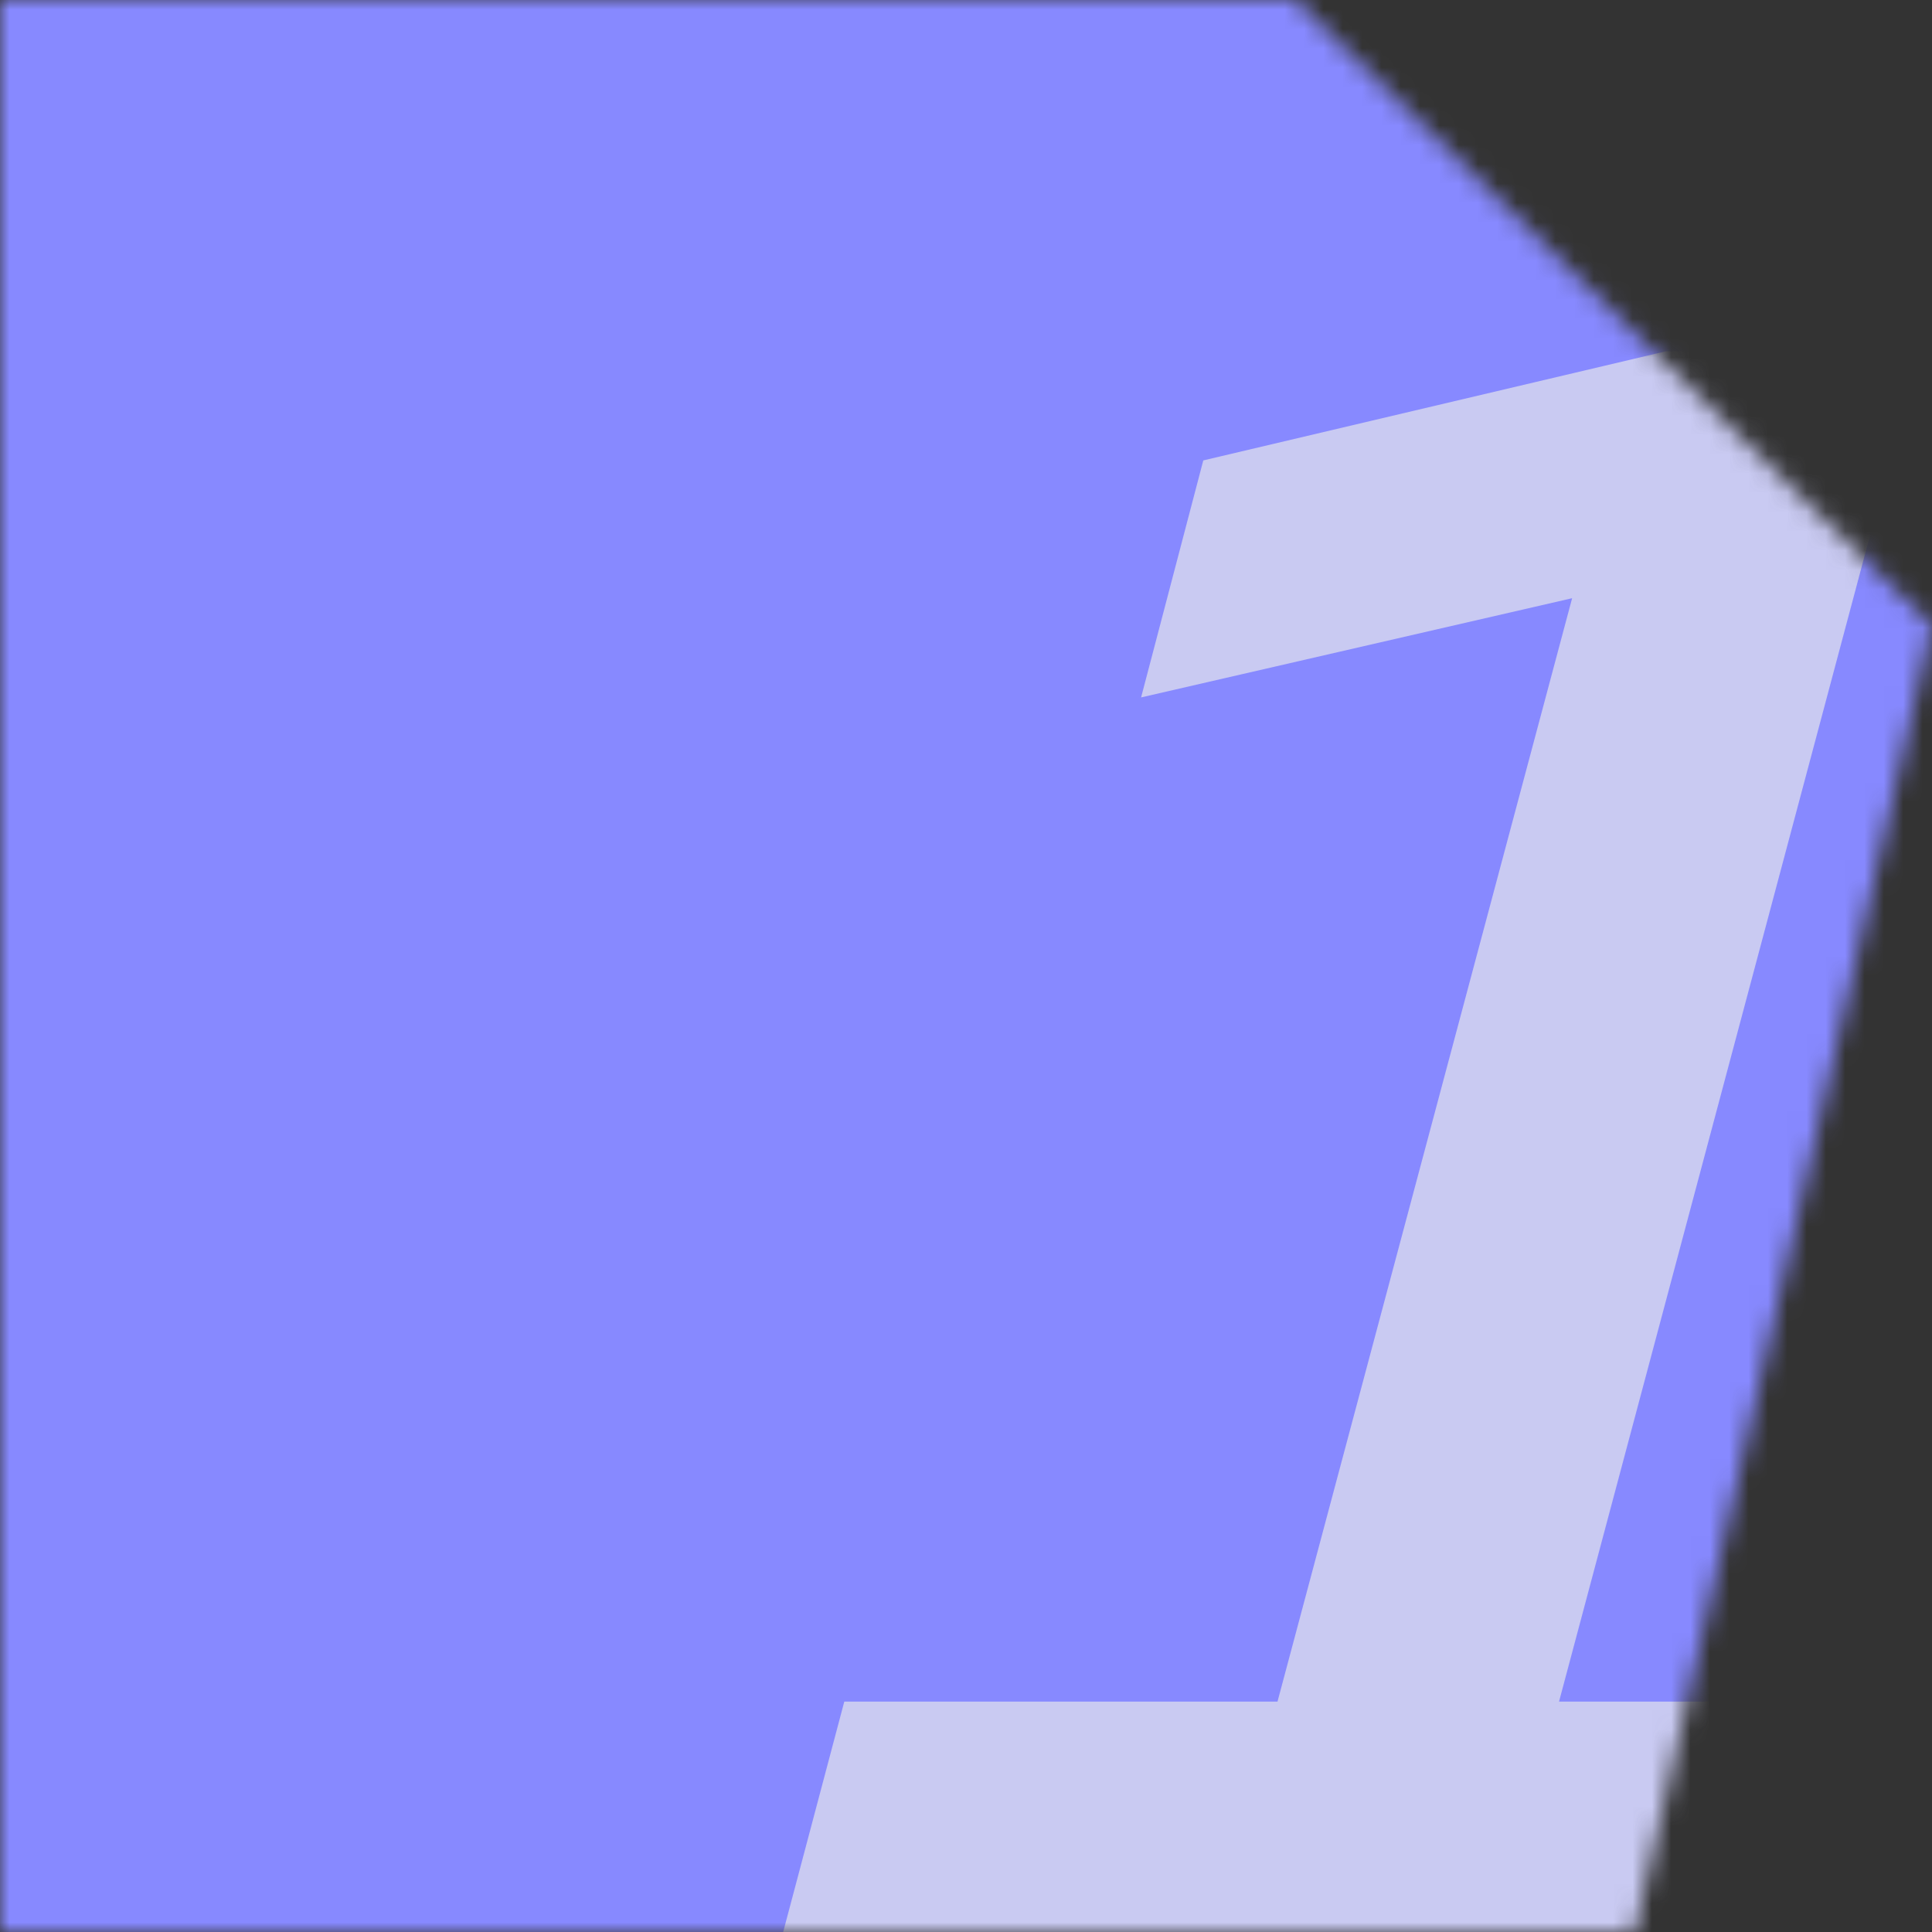 <svg width="100" height="100" viewBox="0 0 100 100" fill="none" xmlns="http://www.w3.org/2000/svg">
<rect x="0" y="0" width="100" height="100" fill="#333333" stroke="none"/>
<mask id="mask0_3804_208093" style="mask-type:alpha" maskUnits="userSpaceOnUse" x="0" y="-1" width="100" height="102">
<path d="M0 100L84.615 100L100 32.373L66.923 -0.141L2.56893e-06 -0.141L0 100Z" fill="#C168E2"/>
</mask>
<g mask="url(#mask0_3804_208093)">
<rect x="-5.909" y="-27.981" width="136.364" height="137.615" fill="#8789FF"/>
<path d="M40.537 100L43.7 88.076H66.123L81.373 30.963L59.063 36.098L62.282 23.831L86.23 18.182H99.334L80.695 88.076H100.237L97.018 100H40.537Z" fill="#EBEBEB" fill-opacity="0.66"/>
</g>
</svg>
